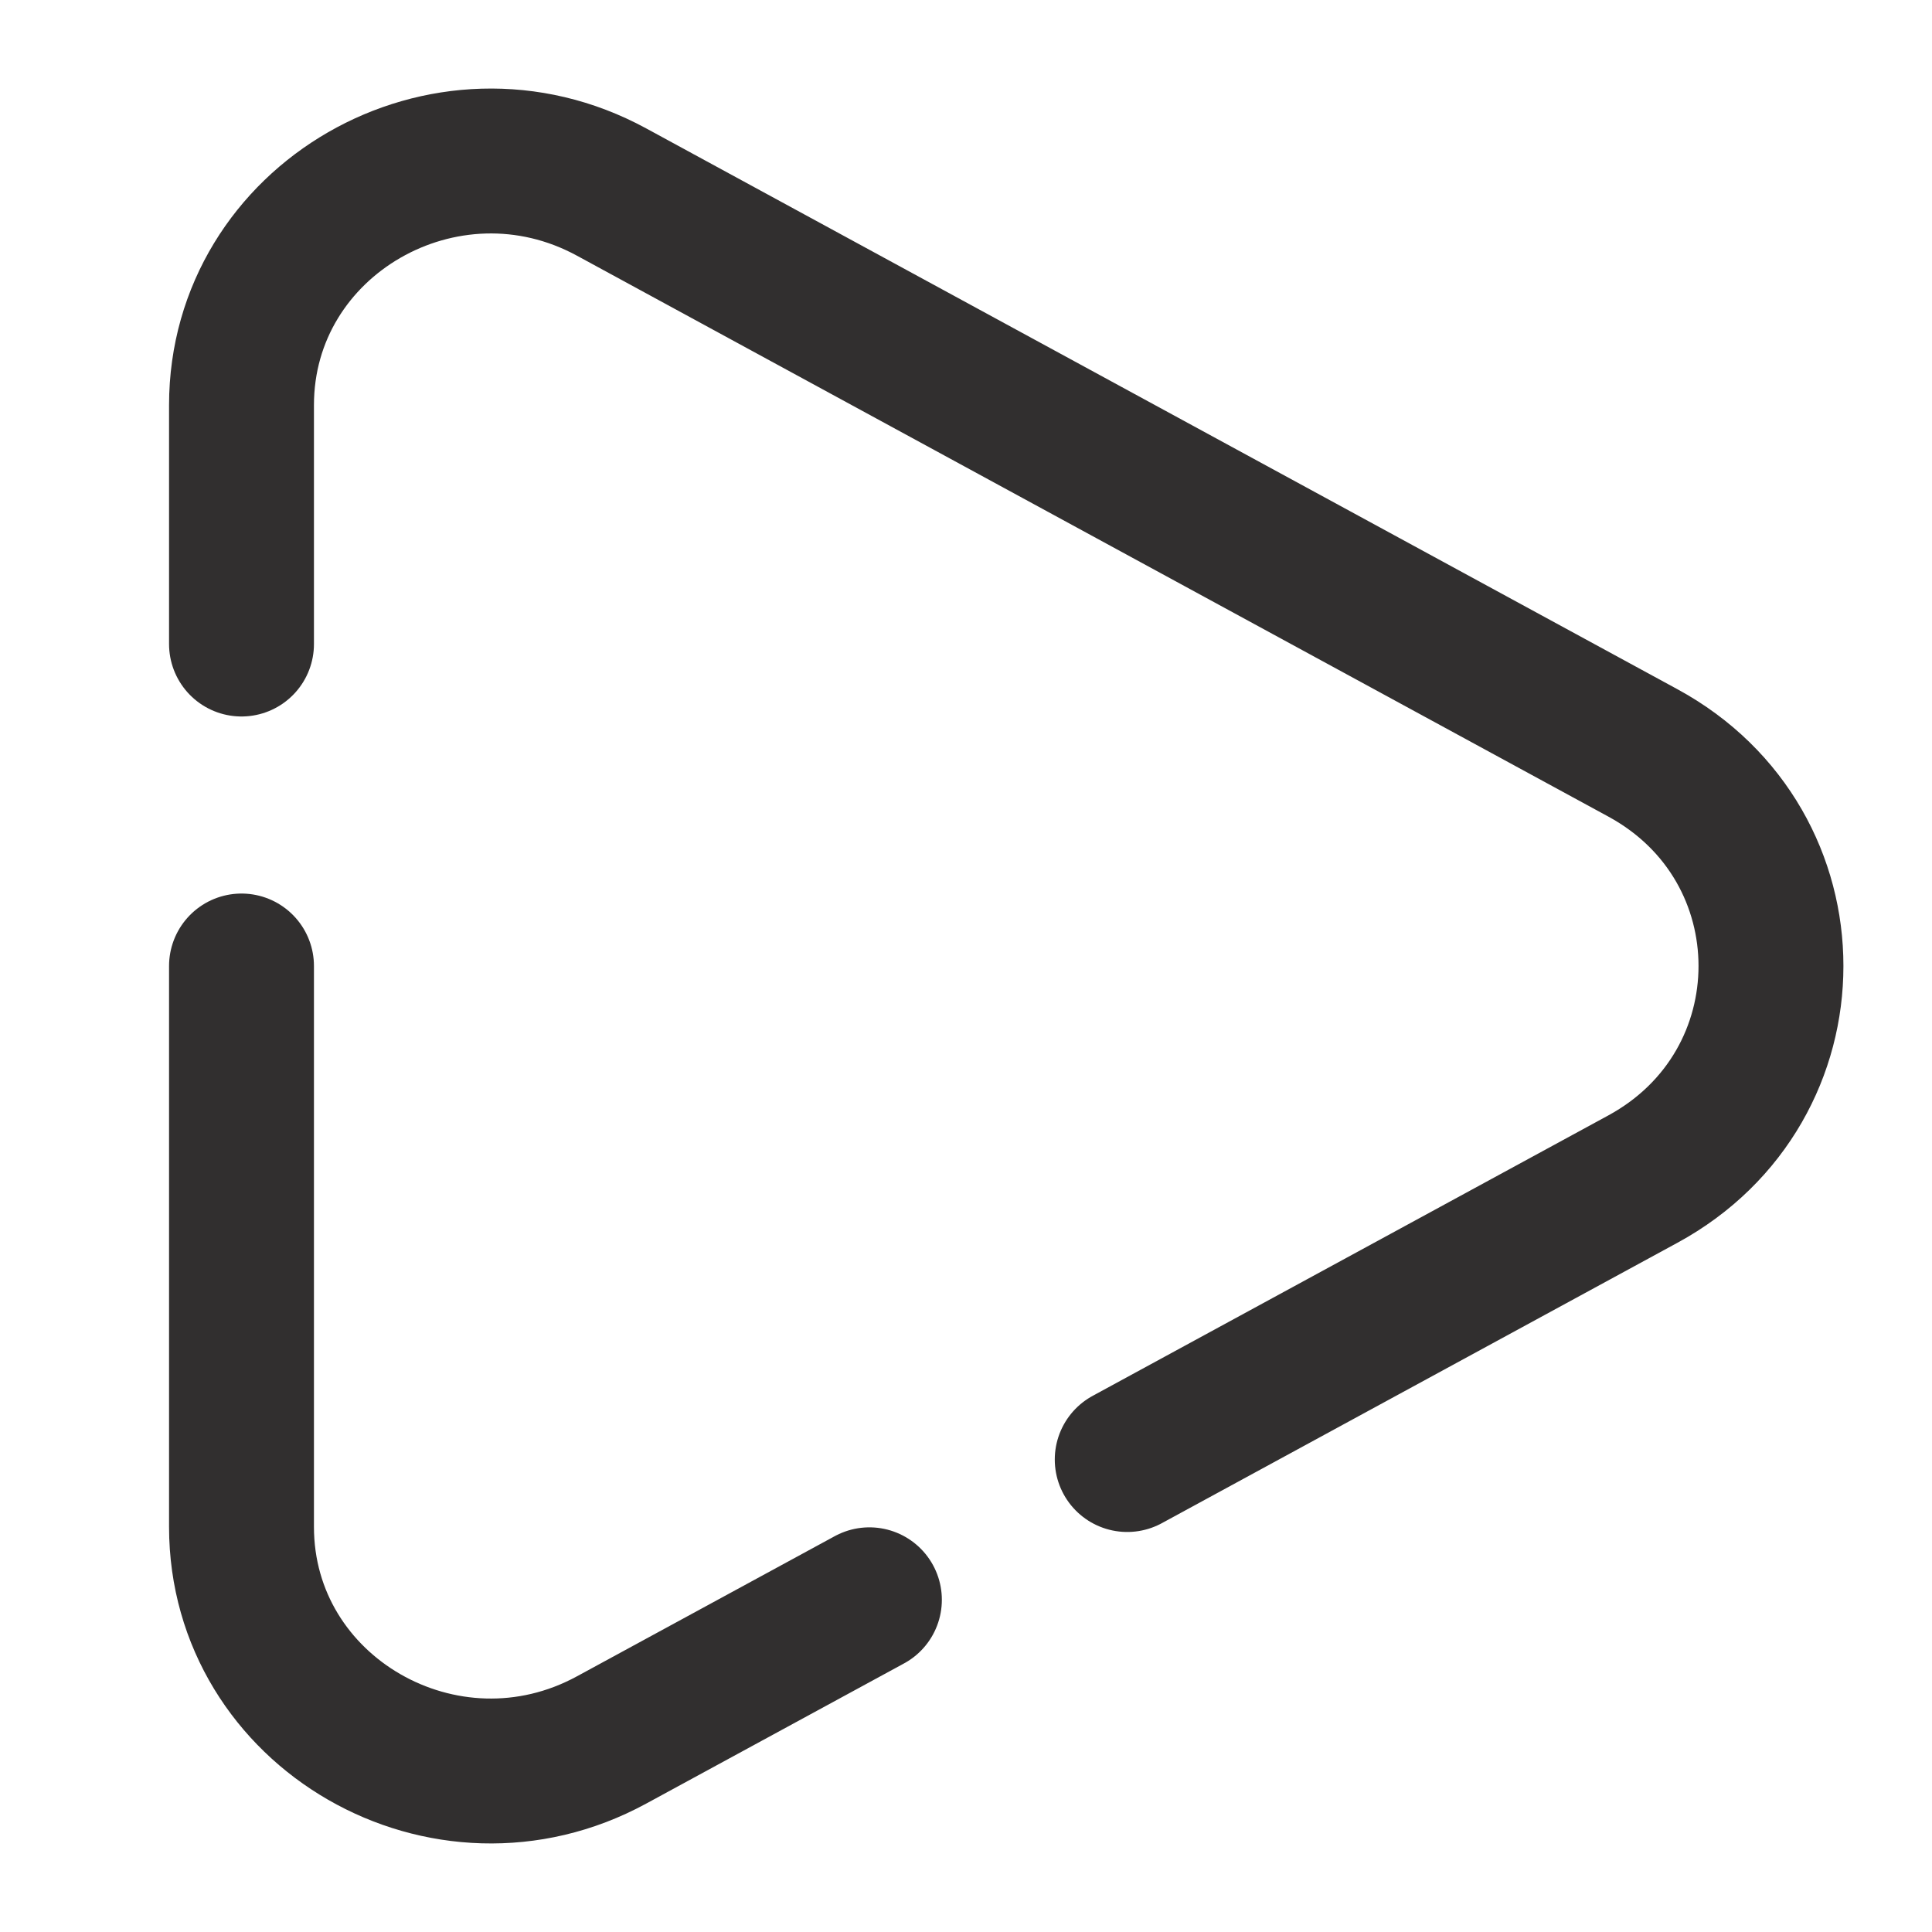 <?xml version="1.0" encoding="UTF-8"?> <svg xmlns="http://www.w3.org/2000/svg" width="20" height="20" viewBox="0 0 20 20" fill="none"><path d="M2.5 10L2.5 15.806C2.5 17.73 4.612 18.947 6.331 18.012L9 16.561M2.5 6.667L2.5 4.194C2.5 2.27 4.612 1.053 6.331 1.988L17.007 7.794C18.775 8.755 18.775 11.244 17.007 12.206L11.669 15.109" stroke="#312F2F" stroke-width="1.5" stroke-linecap="round"></path></svg> 